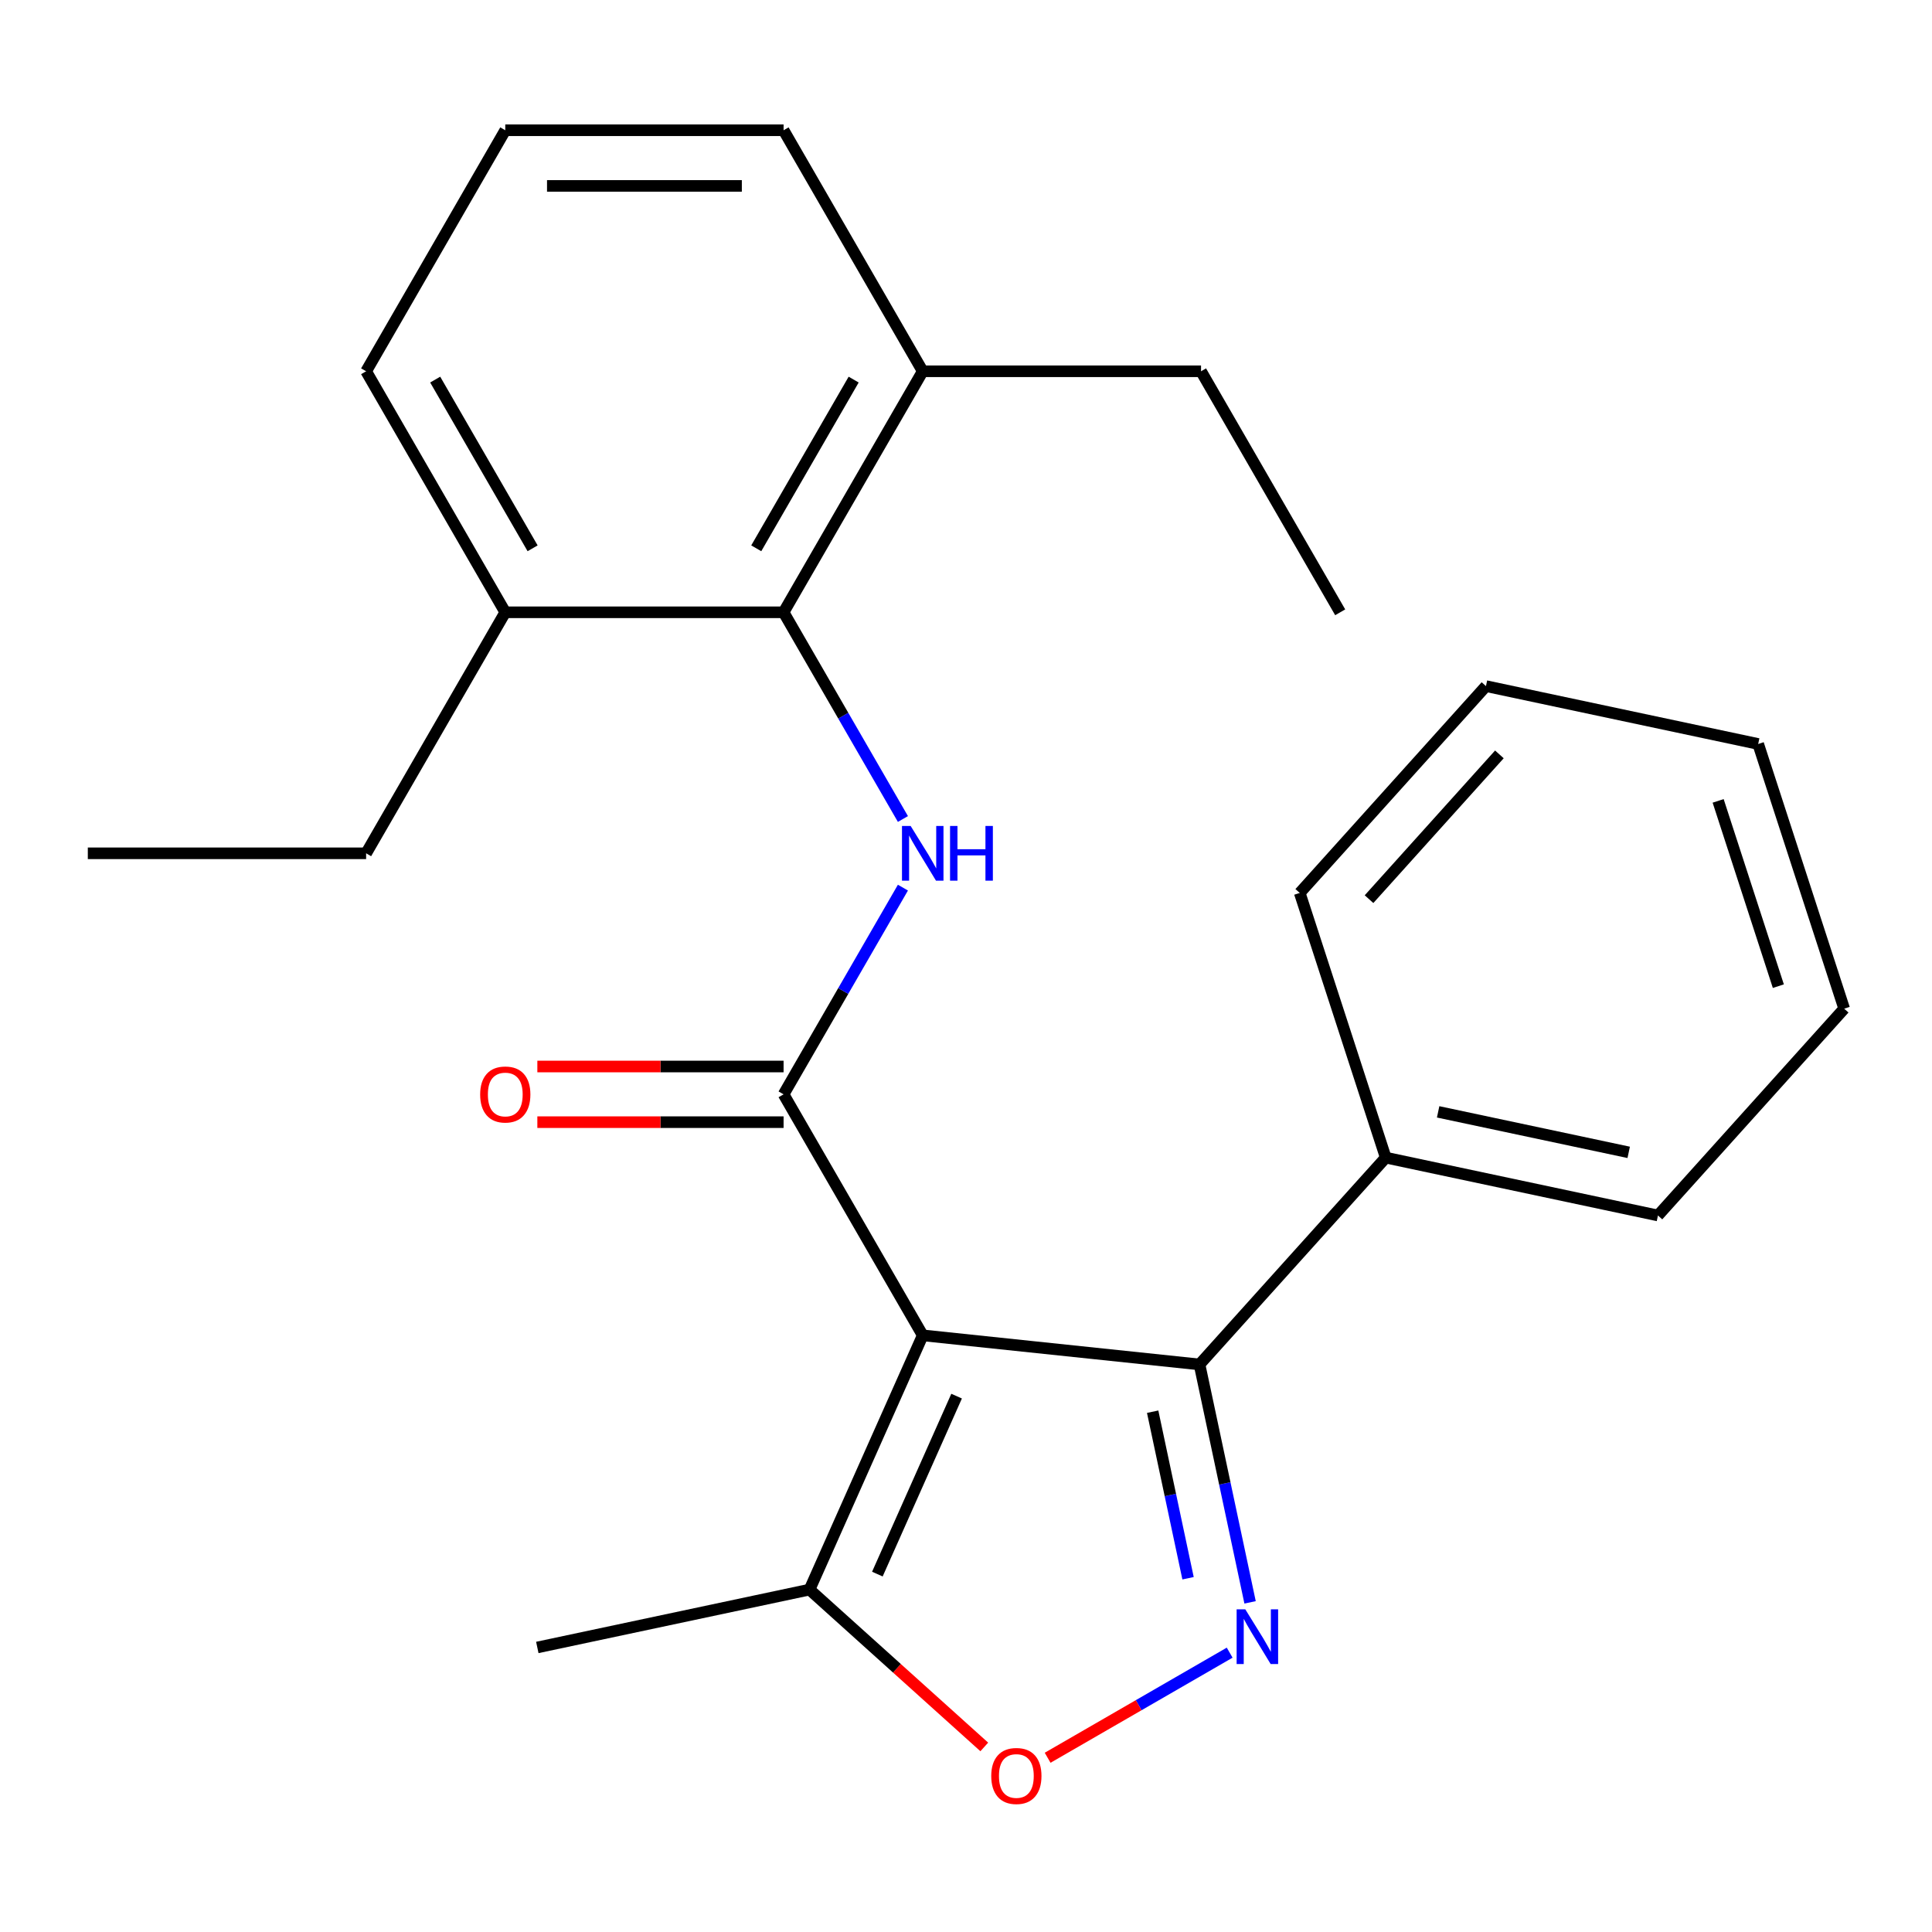 <?xml version='1.0' encoding='iso-8859-1'?>
<svg version='1.1' baseProfile='full'
              xmlns='http://www.w3.org/2000/svg'
                      xmlns:rdkit='http://www.rdkit.org/xml'
                      xmlns:xlink='http://www.w3.org/1999/xlink'
                  xml:space='preserve'
width='1000px' height='1000px' viewBox='0 0 1000 1000'>
<!-- END OF HEADER -->
<rect style='opacity:1.0;fill:#FFFFFF;stroke:none' width='1000' height='1000' x='0' y='0'> </rect>
<path class='bond-0' d='M 477.605,691.176 L 405.58,566.425' style='fill:none;fill-rule:evenodd;stroke:#000000;stroke-width:6px;stroke-linecap:butt;stroke-linejoin:miter;stroke-opacity:1' />
<path class='bond-2' d='M 477.605,691.176 L 620.866,706.234' style='fill:none;fill-rule:evenodd;stroke:#000000;stroke-width:6px;stroke-linecap:butt;stroke-linejoin:miter;stroke-opacity:1' />
<path class='bond-5' d='M 477.605,691.176 L 419.015,822.773' style='fill:none;fill-rule:evenodd;stroke:#000000;stroke-width:6px;stroke-linecap:butt;stroke-linejoin:miter;stroke-opacity:1' />
<path class='bond-5' d='M 495.136,722.634 L 454.123,814.751' style='fill:none;fill-rule:evenodd;stroke:#000000;stroke-width:6px;stroke-linecap:butt;stroke-linejoin:miter;stroke-opacity:1' />
<path class='bond-3' d='M 405.58,566.425 L 436.465,512.93' style='fill:none;fill-rule:evenodd;stroke:#000000;stroke-width:6px;stroke-linecap:butt;stroke-linejoin:miter;stroke-opacity:1' />
<path class='bond-3' d='M 436.465,512.93 L 467.351,459.435' style='fill:none;fill-rule:evenodd;stroke:#0000FF;stroke-width:6px;stroke-linecap:butt;stroke-linejoin:miter;stroke-opacity:1' />
<path class='bond-7' d='M 405.58,552.02 L 341.856,552.02' style='fill:none;fill-rule:evenodd;stroke:#000000;stroke-width:6px;stroke-linecap:butt;stroke-linejoin:miter;stroke-opacity:1' />
<path class='bond-7' d='M 341.856,552.02 L 278.131,552.02' style='fill:none;fill-rule:evenodd;stroke:#FF0000;stroke-width:6px;stroke-linecap:butt;stroke-linejoin:miter;stroke-opacity:1' />
<path class='bond-7' d='M 405.58,580.83 L 341.856,580.83' style='fill:none;fill-rule:evenodd;stroke:#000000;stroke-width:6px;stroke-linecap:butt;stroke-linejoin:miter;stroke-opacity:1' />
<path class='bond-7' d='M 341.856,580.83 L 278.131,580.83' style='fill:none;fill-rule:evenodd;stroke:#FF0000;stroke-width:6px;stroke-linecap:butt;stroke-linejoin:miter;stroke-opacity:1' />
<path class='bond-1' d='M 647.041,829.375 L 633.953,767.804' style='fill:none;fill-rule:evenodd;stroke:#0000FF;stroke-width:6px;stroke-linecap:butt;stroke-linejoin:miter;stroke-opacity:1' />
<path class='bond-1' d='M 633.953,767.804 L 620.866,706.234' style='fill:none;fill-rule:evenodd;stroke:#000000;stroke-width:6px;stroke-linecap:butt;stroke-linejoin:miter;stroke-opacity:1' />
<path class='bond-1' d='M 614.934,816.894 L 605.773,773.794' style='fill:none;fill-rule:evenodd;stroke:#0000FF;stroke-width:6px;stroke-linecap:butt;stroke-linejoin:miter;stroke-opacity:1' />
<path class='bond-1' d='M 605.773,773.794 L 596.612,730.695' style='fill:none;fill-rule:evenodd;stroke:#000000;stroke-width:6px;stroke-linecap:butt;stroke-linejoin:miter;stroke-opacity:1' />
<path class='bond-24' d='M 636.475,855.416 L 589.363,882.616' style='fill:none;fill-rule:evenodd;stroke:#0000FF;stroke-width:6px;stroke-linecap:butt;stroke-linejoin:miter;stroke-opacity:1' />
<path class='bond-24' d='M 589.363,882.616 L 542.252,909.815' style='fill:none;fill-rule:evenodd;stroke:#FF0000;stroke-width:6px;stroke-linecap:butt;stroke-linejoin:miter;stroke-opacity:1' />
<path class='bond-8' d='M 620.866,706.234 L 717.255,599.184' style='fill:none;fill-rule:evenodd;stroke:#000000;stroke-width:6px;stroke-linecap:butt;stroke-linejoin:miter;stroke-opacity:1' />
<path class='bond-6' d='M 467.351,423.913 L 436.465,370.418' style='fill:none;fill-rule:evenodd;stroke:#0000FF;stroke-width:6px;stroke-linecap:butt;stroke-linejoin:miter;stroke-opacity:1' />
<path class='bond-6' d='M 436.465,370.418 L 405.58,316.923' style='fill:none;fill-rule:evenodd;stroke:#000000;stroke-width:6px;stroke-linecap:butt;stroke-linejoin:miter;stroke-opacity:1' />
<path class='bond-4' d='M 509.464,904.213 L 464.239,863.493' style='fill:none;fill-rule:evenodd;stroke:#FF0000;stroke-width:6px;stroke-linecap:butt;stroke-linejoin:miter;stroke-opacity:1' />
<path class='bond-4' d='M 464.239,863.493 L 419.015,822.773' style='fill:none;fill-rule:evenodd;stroke:#000000;stroke-width:6px;stroke-linecap:butt;stroke-linejoin:miter;stroke-opacity:1' />
<path class='bond-11' d='M 419.015,822.773 L 278.112,852.722' style='fill:none;fill-rule:evenodd;stroke:#000000;stroke-width:6px;stroke-linecap:butt;stroke-linejoin:miter;stroke-opacity:1' />
<path class='bond-9' d='M 405.58,316.923 L 477.605,192.172' style='fill:none;fill-rule:evenodd;stroke:#000000;stroke-width:6px;stroke-linecap:butt;stroke-linejoin:miter;stroke-opacity:1' />
<path class='bond-9' d='M 391.434,283.805 L 441.851,196.479' style='fill:none;fill-rule:evenodd;stroke:#000000;stroke-width:6px;stroke-linecap:butt;stroke-linejoin:miter;stroke-opacity:1' />
<path class='bond-10' d='M 405.58,316.923 L 261.53,316.923' style='fill:none;fill-rule:evenodd;stroke:#000000;stroke-width:6px;stroke-linecap:butt;stroke-linejoin:miter;stroke-opacity:1' />
<path class='bond-17' d='M 717.255,599.184 L 858.157,629.133' style='fill:none;fill-rule:evenodd;stroke:#000000;stroke-width:6px;stroke-linecap:butt;stroke-linejoin:miter;stroke-opacity:1' />
<path class='bond-17' d='M 744.38,575.496 L 843.012,596.46' style='fill:none;fill-rule:evenodd;stroke:#000000;stroke-width:6px;stroke-linecap:butt;stroke-linejoin:miter;stroke-opacity:1' />
<path class='bond-18' d='M 717.255,599.184 L 672.741,462.184' style='fill:none;fill-rule:evenodd;stroke:#000000;stroke-width:6px;stroke-linecap:butt;stroke-linejoin:miter;stroke-opacity:1' />
<path class='bond-14' d='M 477.605,192.172 L 405.58,67.421' style='fill:none;fill-rule:evenodd;stroke:#000000;stroke-width:6px;stroke-linecap:butt;stroke-linejoin:miter;stroke-opacity:1' />
<path class='bond-15' d='M 477.605,192.172 L 621.655,192.172' style='fill:none;fill-rule:evenodd;stroke:#000000;stroke-width:6px;stroke-linecap:butt;stroke-linejoin:miter;stroke-opacity:1' />
<path class='bond-13' d='M 261.53,316.923 L 189.505,192.172' style='fill:none;fill-rule:evenodd;stroke:#000000;stroke-width:6px;stroke-linecap:butt;stroke-linejoin:miter;stroke-opacity:1' />
<path class='bond-13' d='M 275.676,283.805 L 225.259,196.479' style='fill:none;fill-rule:evenodd;stroke:#000000;stroke-width:6px;stroke-linecap:butt;stroke-linejoin:miter;stroke-opacity:1' />
<path class='bond-16' d='M 261.53,316.923 L 189.505,441.674' style='fill:none;fill-rule:evenodd;stroke:#000000;stroke-width:6px;stroke-linecap:butt;stroke-linejoin:miter;stroke-opacity:1' />
<path class='bond-12' d='M 261.53,67.421 L 189.505,192.172' style='fill:none;fill-rule:evenodd;stroke:#000000;stroke-width:6px;stroke-linecap:butt;stroke-linejoin:miter;stroke-opacity:1' />
<path class='bond-26' d='M 261.53,67.421 L 405.58,67.421' style='fill:none;fill-rule:evenodd;stroke:#000000;stroke-width:6px;stroke-linecap:butt;stroke-linejoin:miter;stroke-opacity:1' />
<path class='bond-26' d='M 283.137,96.231 L 383.973,96.231' style='fill:none;fill-rule:evenodd;stroke:#000000;stroke-width:6px;stroke-linecap:butt;stroke-linejoin:miter;stroke-opacity:1' />
<path class='bond-19' d='M 621.655,192.172 L 693.681,316.923' style='fill:none;fill-rule:evenodd;stroke:#000000;stroke-width:6px;stroke-linecap:butt;stroke-linejoin:miter;stroke-opacity:1' />
<path class='bond-20' d='M 189.505,441.674 L 45.455,441.674' style='fill:none;fill-rule:evenodd;stroke:#000000;stroke-width:6px;stroke-linecap:butt;stroke-linejoin:miter;stroke-opacity:1' />
<path class='bond-22' d='M 858.157,629.133 L 954.545,522.083' style='fill:none;fill-rule:evenodd;stroke:#000000;stroke-width:6px;stroke-linecap:butt;stroke-linejoin:miter;stroke-opacity:1' />
<path class='bond-21' d='M 672.741,462.184 L 769.129,355.133' style='fill:none;fill-rule:evenodd;stroke:#000000;stroke-width:6px;stroke-linecap:butt;stroke-linejoin:miter;stroke-opacity:1' />
<path class='bond-21' d='M 708.609,465.404 L 776.081,390.469' style='fill:none;fill-rule:evenodd;stroke:#000000;stroke-width:6px;stroke-linecap:butt;stroke-linejoin:miter;stroke-opacity:1' />
<path class='bond-23' d='M 769.129,355.133 L 910.031,385.083' style='fill:none;fill-rule:evenodd;stroke:#000000;stroke-width:6px;stroke-linecap:butt;stroke-linejoin:miter;stroke-opacity:1' />
<path class='bond-25' d='M 954.545,522.083 L 910.031,385.083' style='fill:none;fill-rule:evenodd;stroke:#000000;stroke-width:6px;stroke-linecap:butt;stroke-linejoin:miter;stroke-opacity:1' />
<path class='bond-25' d='M 920.468,510.436 L 889.309,414.536' style='fill:none;fill-rule:evenodd;stroke:#000000;stroke-width:6px;stroke-linecap:butt;stroke-linejoin:miter;stroke-opacity:1' />
<path  class='atom-2' d='M 644.556 832.976
L 653.836 847.976
Q 654.756 849.456, 656.236 852.136
Q 657.716 854.816, 657.796 854.976
L 657.796 832.976
L 661.556 832.976
L 661.556 861.296
L 657.676 861.296
L 647.716 844.896
Q 646.556 842.976, 645.316 840.776
Q 644.116 838.576, 643.756 837.896
L 643.756 861.296
L 640.076 861.296
L 640.076 832.976
L 644.556 832.976
' fill='#0000FF'/>
<path  class='atom-4' d='M 471.345 427.514
L 480.625 442.514
Q 481.545 443.994, 483.025 446.674
Q 484.505 449.354, 484.585 449.514
L 484.585 427.514
L 488.345 427.514
L 488.345 455.834
L 484.465 455.834
L 474.505 439.434
Q 473.345 437.514, 472.105 435.314
Q 470.905 433.114, 470.545 432.434
L 470.545 455.834
L 466.865 455.834
L 466.865 427.514
L 471.345 427.514
' fill='#0000FF'/>
<path  class='atom-4' d='M 491.745 427.514
L 495.585 427.514
L 495.585 439.554
L 510.065 439.554
L 510.065 427.514
L 513.905 427.514
L 513.905 455.834
L 510.065 455.834
L 510.065 442.754
L 495.585 442.754
L 495.585 455.834
L 491.745 455.834
L 491.745 427.514
' fill='#0000FF'/>
<path  class='atom-5' d='M 513.065 919.241
Q 513.065 912.441, 516.425 908.641
Q 519.785 904.841, 526.065 904.841
Q 532.345 904.841, 535.705 908.641
Q 539.065 912.441, 539.065 919.241
Q 539.065 926.121, 535.665 930.041
Q 532.265 933.921, 526.065 933.921
Q 519.825 933.921, 516.425 930.041
Q 513.065 926.161, 513.065 919.241
M 526.065 930.721
Q 530.385 930.721, 532.705 927.841
Q 535.065 924.921, 535.065 919.241
Q 535.065 913.681, 532.705 910.881
Q 530.385 908.041, 526.065 908.041
Q 521.745 908.041, 519.385 910.841
Q 517.065 913.641, 517.065 919.241
Q 517.065 924.961, 519.385 927.841
Q 521.745 930.721, 526.065 930.721
' fill='#FF0000'/>
<path  class='atom-8' d='M 248.53 566.505
Q 248.53 559.705, 251.89 555.905
Q 255.25 552.105, 261.53 552.105
Q 267.81 552.105, 271.17 555.905
Q 274.53 559.705, 274.53 566.505
Q 274.53 573.385, 271.13 577.305
Q 267.73 581.185, 261.53 581.185
Q 255.29 581.185, 251.89 577.305
Q 248.53 573.425, 248.53 566.505
M 261.53 577.985
Q 265.85 577.985, 268.17 575.105
Q 270.53 572.185, 270.53 566.505
Q 270.53 560.945, 268.17 558.145
Q 265.85 555.305, 261.53 555.305
Q 257.21 555.305, 254.85 558.105
Q 252.53 560.905, 252.53 566.505
Q 252.53 572.225, 254.85 575.105
Q 257.21 577.985, 261.53 577.985
' fill='#FF0000'/>
</svg>
